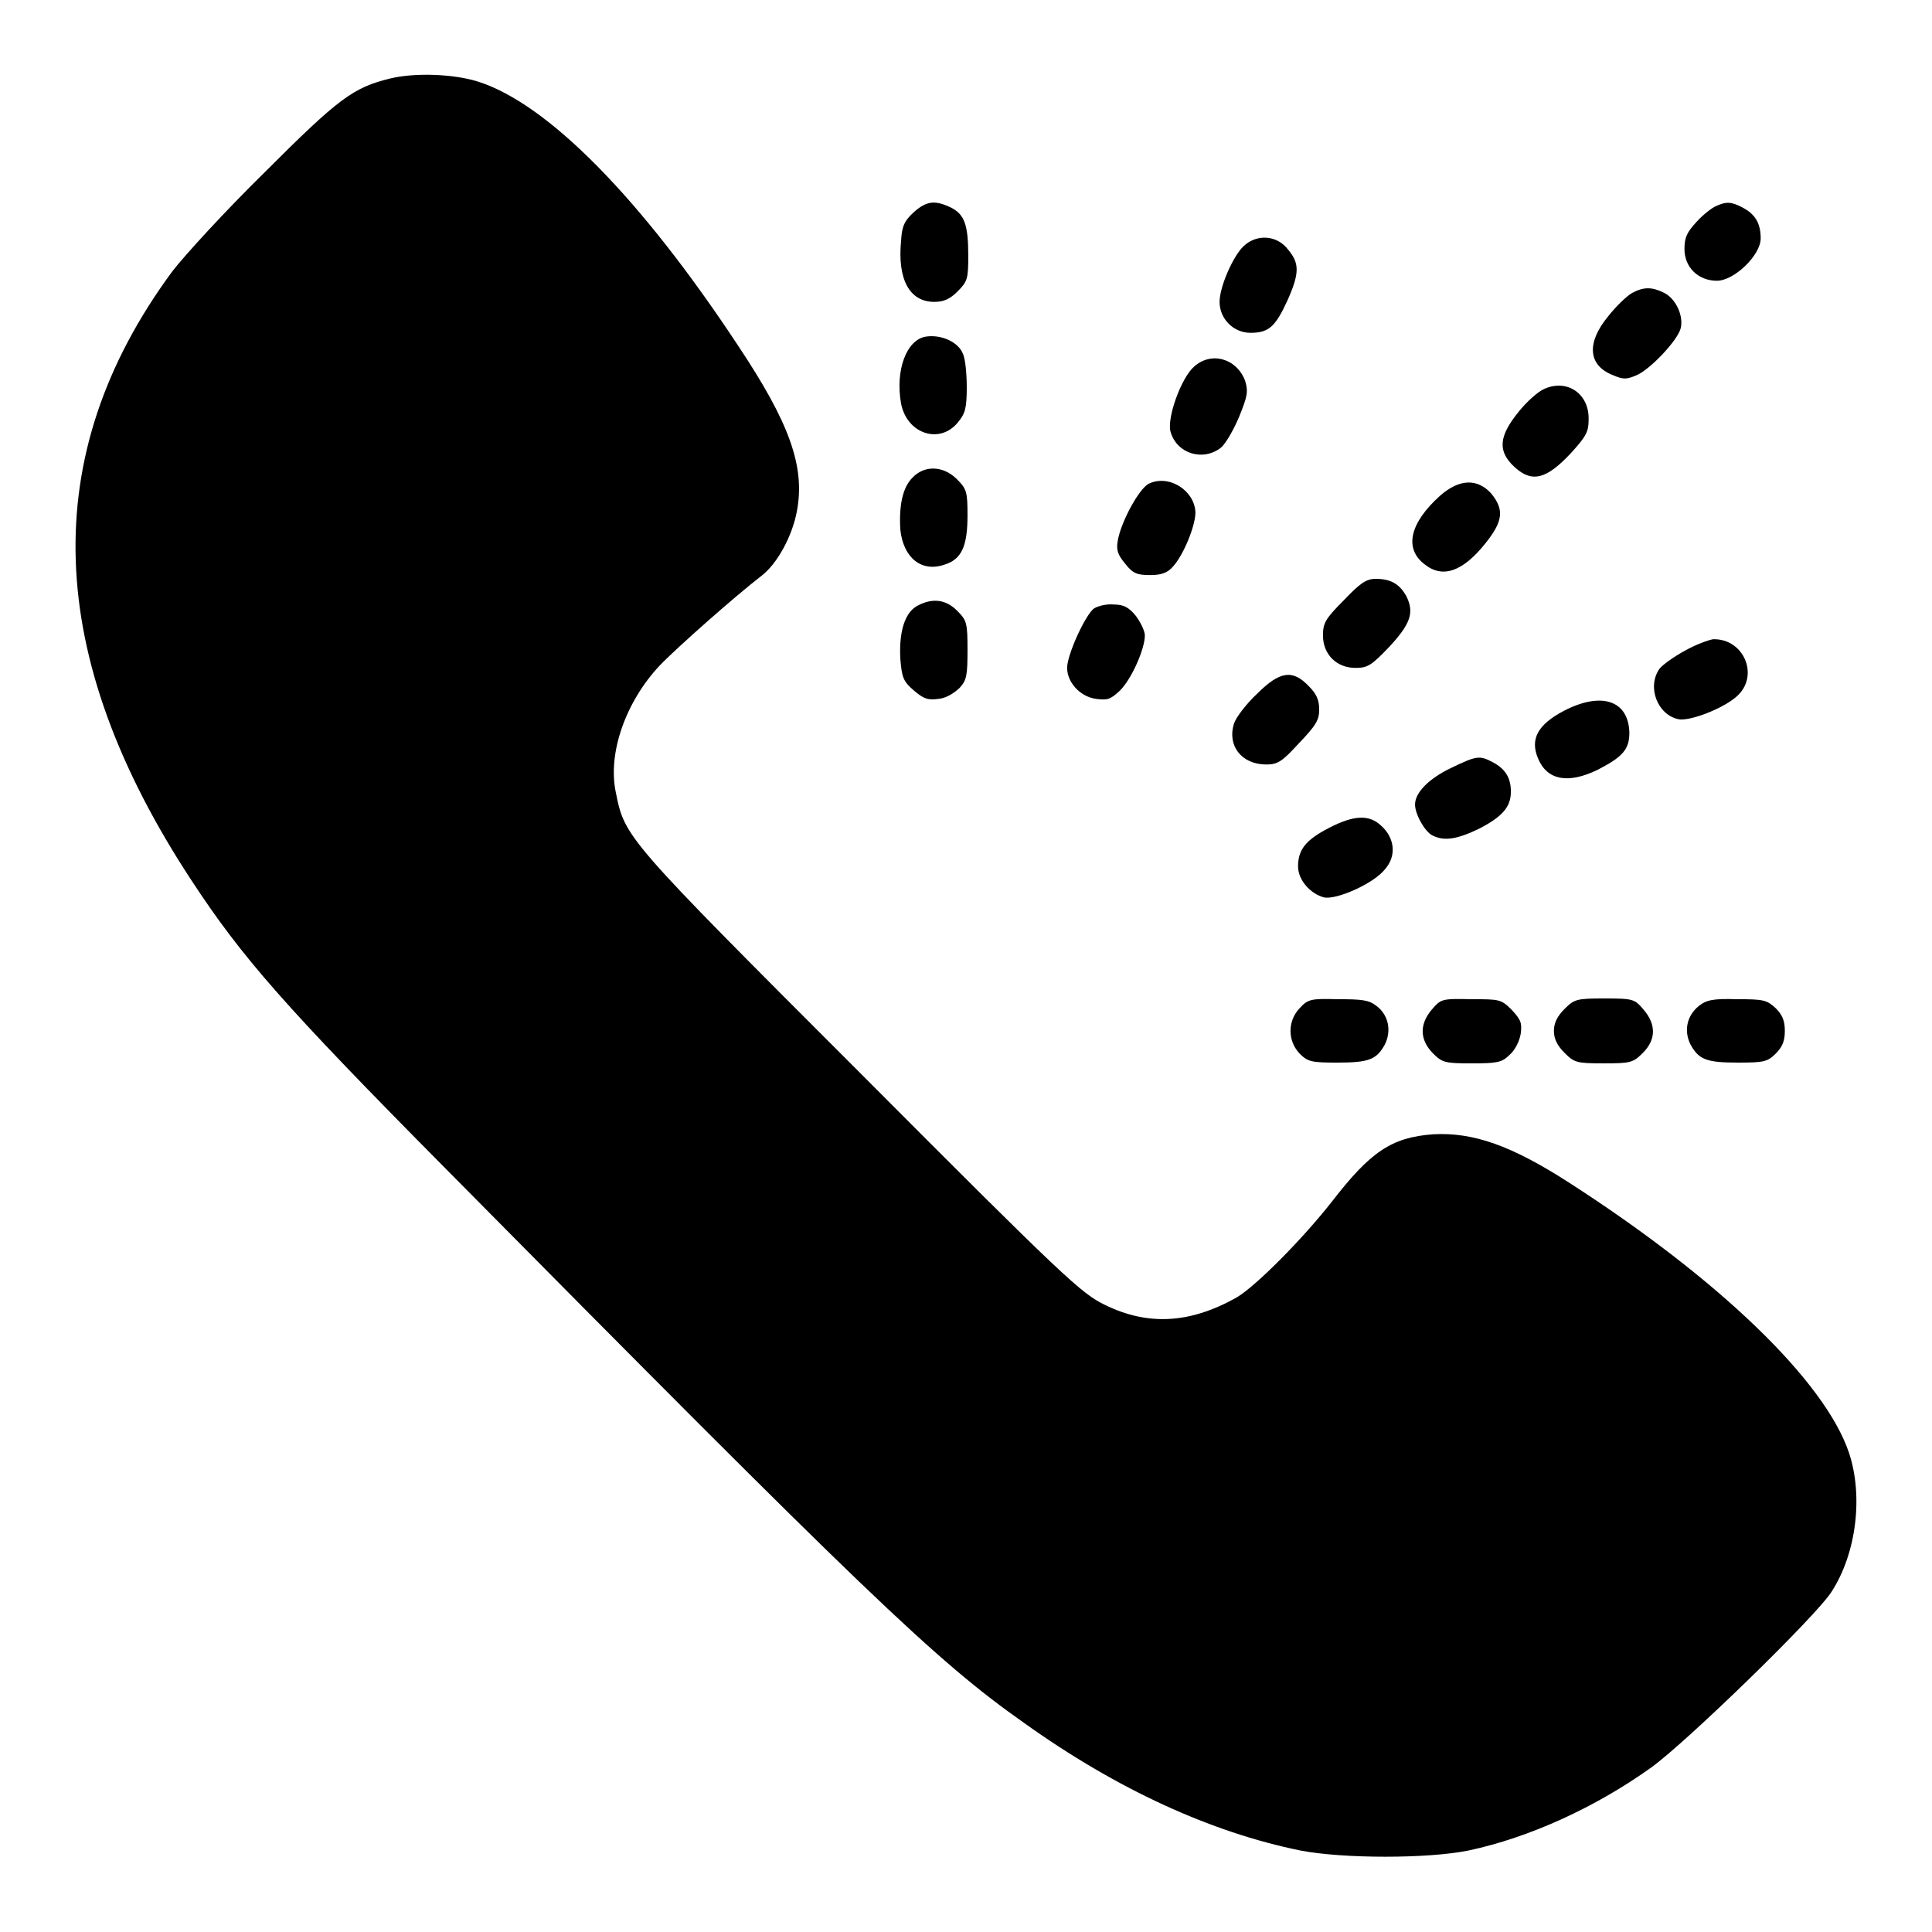 <?xml version="1.0" encoding="utf-8"?>
<!-- Svg Vector Icons : http://www.onlinewebfonts.com/icon -->
<!DOCTYPE svg PUBLIC "-//W3C//DTD SVG 1.1//EN" "http://www.w3.org/Graphics/SVG/1.1/DTD/svg11.dtd">
<svg version="1.1" xmlns="http://www.w3.org/2000/svg" xmlns:xlink="http://www.w3.org/1999/xlink" x="0px" y="0px" viewBox="0 0 256 256" enable-background="new 0 0 256 256" xml:space="preserve">
<g><g><g><path fill="#000000" d="M51.7,10.4c-4.9,1.2-6.8,2.6-16.6,12.4C29.9,27.9,24.4,33.9,22.8,36C4.9,60.3,5.8,86.9,25.4,116.7c6.7,10.2,12.2,16.5,33.7,38.2c55.6,56.2,64.8,65.1,76.6,73.4c12.3,8.8,24.8,14.5,36.6,16.9c5.7,1.1,16.9,1.1,22.3,0c8-1.7,16.8-5.7,24.2-11c4.6-3.3,21.9-20.1,23.9-23.3c3.3-5.1,4.2-12.7,2.3-18.4c-3.2-9.5-17.2-23-37.1-35.8c-7.6-4.9-12.7-6.7-18-6.4c-5.5,0.4-8.3,2.3-13.4,8.9c-4,5.1-10.1,11.2-12.6,12.7c-6.2,3.5-11.8,3.8-17.5,1c-3.1-1.5-5.3-3.5-32.3-30.6C82.8,111,82.8,111,81.6,105c-1.1-5.2,1.3-12,5.8-16.8c2.3-2.4,10-9.2,13.5-11.9c2.1-1.6,4.1-5.3,4.7-8.6c1.1-5.9-1-11.7-7.8-21.9c-13-19.7-25.3-32.1-34.5-35C60.1,9.8,55,9.6,51.7,10.4z"/><path fill="#000000" d="M121.1,28.1c-1.2,1.1-1.6,1.8-1.7,3.8c-0.5,5.1,1.1,8.1,4.4,8.1c1.3,0,2.1-0.4,3.1-1.4c1.3-1.3,1.4-1.7,1.4-4.7c0-4.1-0.5-5.5-2.3-6.4C123.9,26.5,122.8,26.6,121.1,28.1z"/><path fill="#000000" d="M227.4,27.3c-0.5,0.2-1.7,1.1-2.6,2.1c-1.3,1.4-1.6,2.1-1.6,3.6c0,2.4,1.8,4.2,4.3,4.2c2.3,0,5.8-3.4,5.8-5.6c0-2-0.7-3.2-2.4-4.1C229.4,26.7,228.7,26.7,227.4,27.3z"/><path fill="#000000" d="M164.8,32.6c-1.4,1.3-3.2,5.4-3.2,7.4c0,2.2,1.8,4.1,4.1,4.1c2.4,0,3.3-0.8,4.9-4.3c1.6-3.6,1.6-4.9,0.1-6.7C169.2,31.1,166.5,31,164.8,32.6z"/><path fill="#000000" d="M216.3,38.8c-0.6,0.3-2.1,1.7-3.2,3.1c-2.9,3.5-2.7,6.5,0.6,7.8c1.4,0.6,1.8,0.6,3.2,0c1.8-0.8,5.4-4.6,5.8-6.2c0.4-1.6-0.6-3.9-2.2-4.7C218.9,38,217.8,38,216.3,38.8z"/><path fill="#000000" d="M122.7,44.6c-2.6,0.4-4.1,4.5-3.3,8.9c0.8,4,5.1,5.4,7.5,2.5c1-1.2,1.2-1.9,1.2-4.7c0-1.8-0.2-3.8-0.5-4.4C127,45.3,124.7,44.3,122.7,44.6z"/><path fill="#000000" d="M158.2,48.6c-1.7,1.5-3.6,6.8-3.1,8.6c0.8,2.9,4.3,4,6.7,2.1c0.6-0.5,1.7-2.4,2.4-4.1c1.1-2.7,1.2-3.3,0.8-4.7C163.9,47.5,160.5,46.5,158.2,48.6z"/><path fill="#000000" d="M204.7,51.5c-0.8,0.3-2.4,1.7-3.5,3.1c-2.6,3.2-2.8,5.2-0.5,7.3c2.3,2.1,4.2,1.6,7.4-1.8c2.1-2.3,2.4-2.9,2.4-4.5C210.6,52.2,207.7,50.2,204.7,51.5z"/><path fill="#000000" d="M120.9,63.3c-1.3,1.3-1.8,3.7-1.6,6.9c0.4,3.7,2.8,5.7,5.9,4.6c2.2-0.7,3-2.4,3-6.5c0-3.1-0.1-3.5-1.4-4.8C125,61.7,122.5,61.6,120.9,63.3z"/><path fill="#000000" d="M152.2,64.1c-1.3,0.7-3.7,5.1-4.1,7.6c-0.2,1.2,0,1.8,1,3c1,1.3,1.6,1.5,3.3,1.5c1.5,0,2.3-0.3,3-1.1c1.4-1.5,3-5.4,3-7.2C158.3,65,154.9,62.8,152.2,64.1z"/><path fill="#000000" d="M190.8,65.7c-4,3.6-4.8,7-2,9.1c2.4,1.9,5.1,0.9,8.1-2.9c2.3-2.9,2.4-4.4,0.7-6.5C195.8,63.4,193.4,63.4,190.8,65.7z"/><path fill="#000000" d="M178,79.6c-2.4,2.4-2.7,3-2.7,4.6c0,2.5,1.8,4.3,4.3,4.3c1.6,0,2.1-0.3,4.4-2.7c2.9-3.1,3.4-4.6,2.4-6.7c-0.9-1.7-2.1-2.4-4.1-2.4C181,76.7,180.2,77.3,178,79.6z"/><path fill="#000000" d="M121.5,80.3c-1.6,0.9-2.4,3.4-2.2,7c0.2,2.5,0.4,3,1.8,4.2c1.3,1.1,1.8,1.3,3.3,1.1c1-0.1,2.1-0.8,2.8-1.5c0.9-1,1-1.7,1-5c0-3.6-0.1-3.9-1.4-5.2C125.3,79.4,123.5,79.2,121.5,80.3z"/><path fill="#000000" d="M145,80.6c-1.1,0.7-3.6,6.1-3.6,7.9c0,1.9,1.7,3.8,3.8,4.1c1.5,0.2,1.9,0.1,3.1-1c1.6-1.5,3.4-5.6,3.4-7.4c0-0.6-0.6-1.8-1.2-2.6c-0.9-1.1-1.6-1.5-2.9-1.5C146.6,80,145.5,80.3,145,80.6z"/><path fill="#000000" d="M223.3,86.2c-1.5,0.8-3,1.9-3.4,2.4c-1.7,2.4-0.3,6.1,2.5,6.7c1.5,0.3,5.9-1.4,7.7-3c3.1-2.7,1-7.7-3.1-7.6C226.4,84.8,224.7,85.4,223.3,86.2z"/><path fill="#000000" d="M166.6,91.9c-1.4,1.3-2.8,3.1-3.1,4c-0.9,2.9,1,5.4,4.3,5.4c1.5,0,2.1-0.4,4.3-2.8c2.3-2.4,2.7-3.1,2.7-4.5c0-1.3-0.4-2.1-1.4-3.1C171.3,88.7,169.6,88.9,166.6,91.9z"/><path fill="#000000" d="M207.2,94.2c-3.4,1.8-4.5,3.7-3.4,6.3c1.2,2.9,4,3.4,7.9,1.5c3.3-1.7,4.2-2.7,4.2-4.9C215.8,92.8,212.2,91.6,207.2,94.2z"/><path fill="#000000" d="M192.4,101.7c-3,1.4-4.9,3.3-4.9,4.9c0,1.3,1.3,3.6,2.3,4.1c1.6,0.8,3.3,0.5,6.2-0.9c3.1-1.6,4.2-2.9,4.2-4.9c0-1.8-0.7-3-2.4-3.9C196.1,100.1,195.7,100.1,192.4,101.7z"/><path fill="#000000" d="M176.1,109.7c-3.1,1.6-4.1,2.9-4.1,5.1c0,1.8,1.6,3.6,3.4,4.1c1.6,0.4,6.6-1.8,8.1-3.7c1.6-1.8,1.3-4.2-0.5-5.8C181.4,107.9,179.4,108,176.1,109.7z"/><path fill="#000000" d="M172.2,133.6c-1.6,1.7-1.6,4.3,0,6c1.1,1.1,1.6,1.2,5,1.2c4.2,0,5.2-0.4,6.3-2.4c0.9-1.8,0.5-3.9-1.1-5.1c-1-0.8-1.9-0.9-5.2-0.9C173.7,132.3,173.3,132.4,172.2,133.6z"/><path fill="#000000" d="M189.7,133.8c-1.6,1.9-1.6,3.9,0.1,5.7c1.3,1.3,1.6,1.4,5.2,1.4c3.3,0,4-0.1,5-1.1c0.7-0.6,1.3-1.7,1.5-2.8c0.2-1.5,0-1.9-1.2-3.2c-1.4-1.4-1.6-1.4-5.4-1.4C191,132.3,190.9,132.4,189.7,133.8z"/><path fill="#000000" d="M207.3,133.7c-0.9,0.9-1.4,1.8-1.4,2.9c0,1,0.4,1.9,1.4,2.9c1.3,1.3,1.6,1.4,5.2,1.4c3.6,0,3.9-0.1,5.2-1.4c1.7-1.7,1.8-3.7,0.1-5.7c-1.2-1.4-1.3-1.5-5.2-1.5C208.9,132.3,208.6,132.4,207.3,133.7z"/><path fill="#000000" d="M225.1,133.3c-1.6,1.3-2,3.3-1.1,5.1c1.1,2,2.1,2.4,6.3,2.4c3.4,0,3.9-0.1,5-1.2c0.9-0.9,1.2-1.7,1.2-3s-0.3-2.1-1.2-3c-1.2-1.1-1.6-1.2-5.1-1.2C227,132.3,226.1,132.5,225.1,133.3z"/></g></g></g>
</svg>
